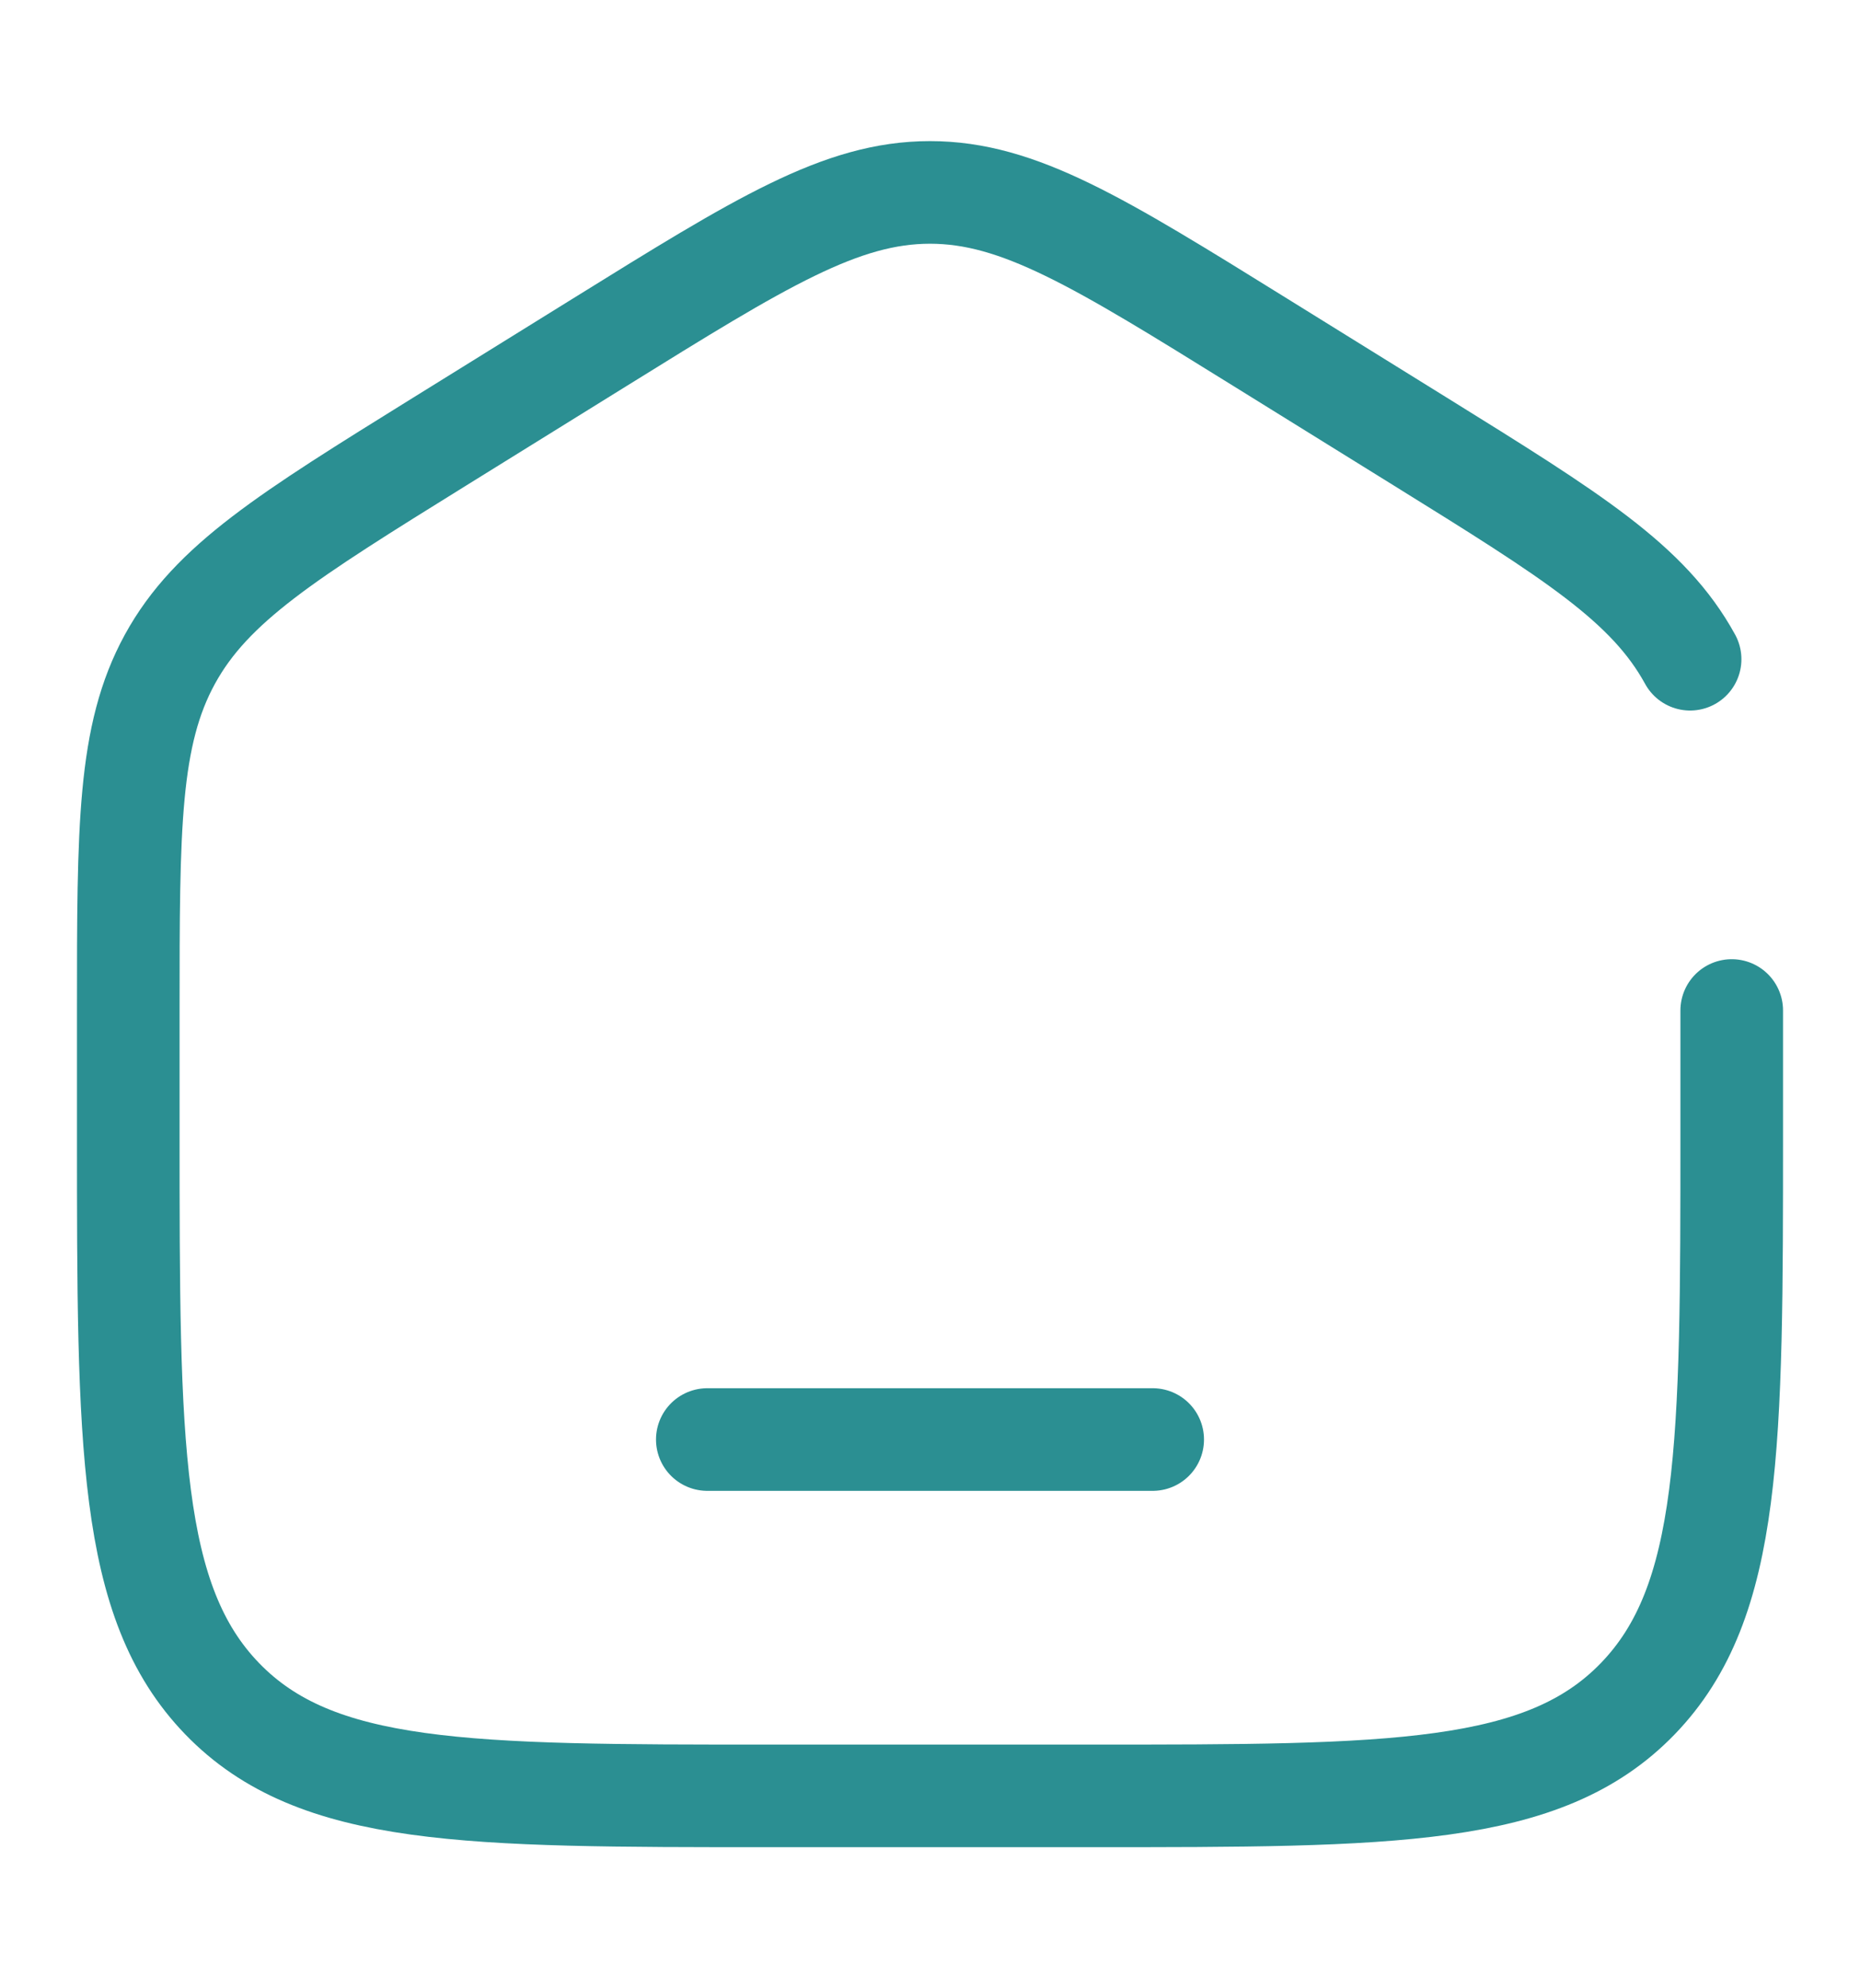 <svg width="29" height="31" viewBox="0 0 29 31" fill="none" xmlns="http://www.w3.org/2000/svg">
<path d="M27 15.755V17.656C27 22.532 27 24.97 25.535 26.485C24.071 28 21.714 28 17 28H12C7.286 28 4.929 28 3.464 26.485C2 24.97 2 22.532 2 17.656V15.755C2 12.894 2 11.464 2.649 10.278C3.298 9.093 4.484 8.357 6.855 6.885L9.355 5.334C11.862 3.778 13.115 3 14.5 3C15.885 3 17.138 3.778 19.645 5.334L22.145 6.885C24.516 8.357 25.702 9.093 26.351 10.278" stroke="#2B8F92" stroke-width="1.6" stroke-linecap="round"/>
<path d="M17.972 22.444H11.028" stroke="#2B8F92" stroke-width="1.6" stroke-linecap="round"/>
</svg>
